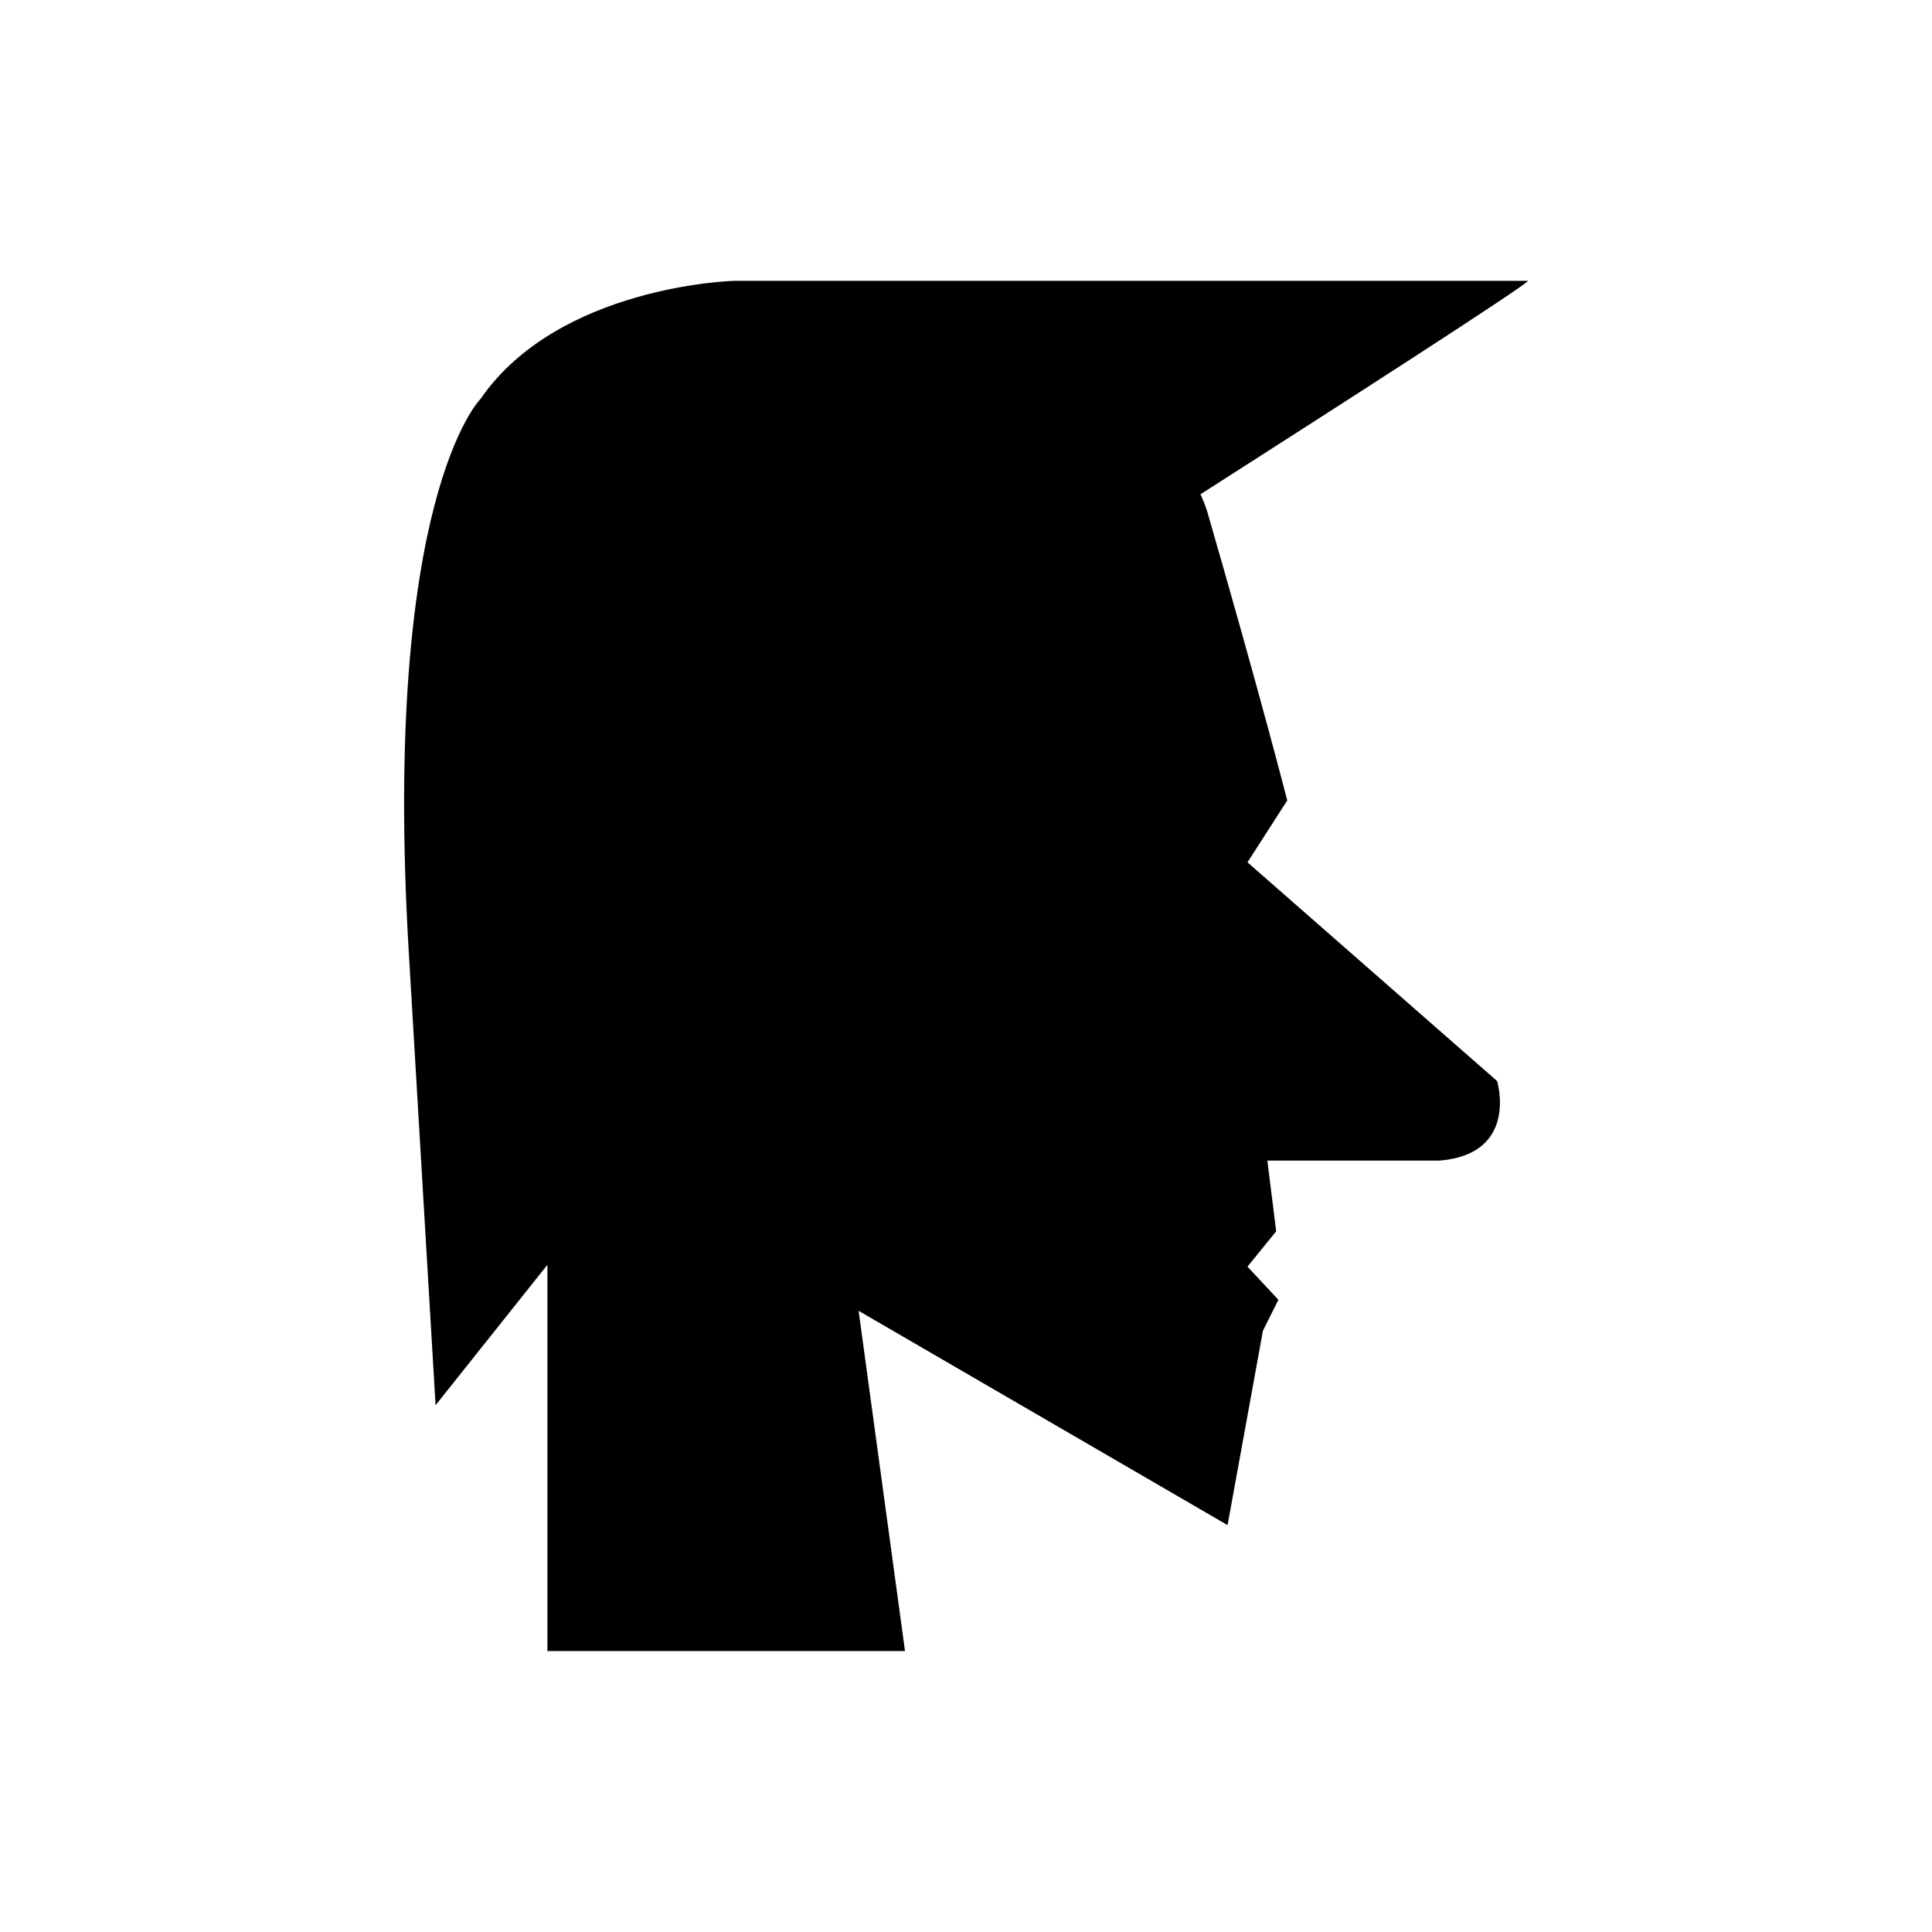 <?xml version="1.0" encoding="UTF-8"?>
<!-- Uploaded to: SVG Repo, www.svgrepo.com, Generator: SVG Repo Mixer Tools -->
<svg fill="#000000" width="800px" height="800px" version="1.1" viewBox="144 144 512 512" xmlns="http://www.w3.org/2000/svg">
 <path d="m548.87 218.43h-210.5s-46.438 1.273-67.086 31.383l-0.004-0.02s-26.07 26.238-18.957 146.42l7.109 120.18 29.633-37.203v102.36h94.773l-12.297-90.168 97.781 56.793 9.367-51.523 4.098-8.199-8.195-8.781 7.613-9.367-2.344-18.734h45.668c21.078-1.758 15.223-21.078 15.223-21.078l-66.156-57.969 10.539-16.395s-7.027-27.52-21.078-76.117c-0.516-1.777-1.18-3.43-1.922-5.019 32.527-20.797 88.25-56.57 86.734-56.57z"/>
</svg>